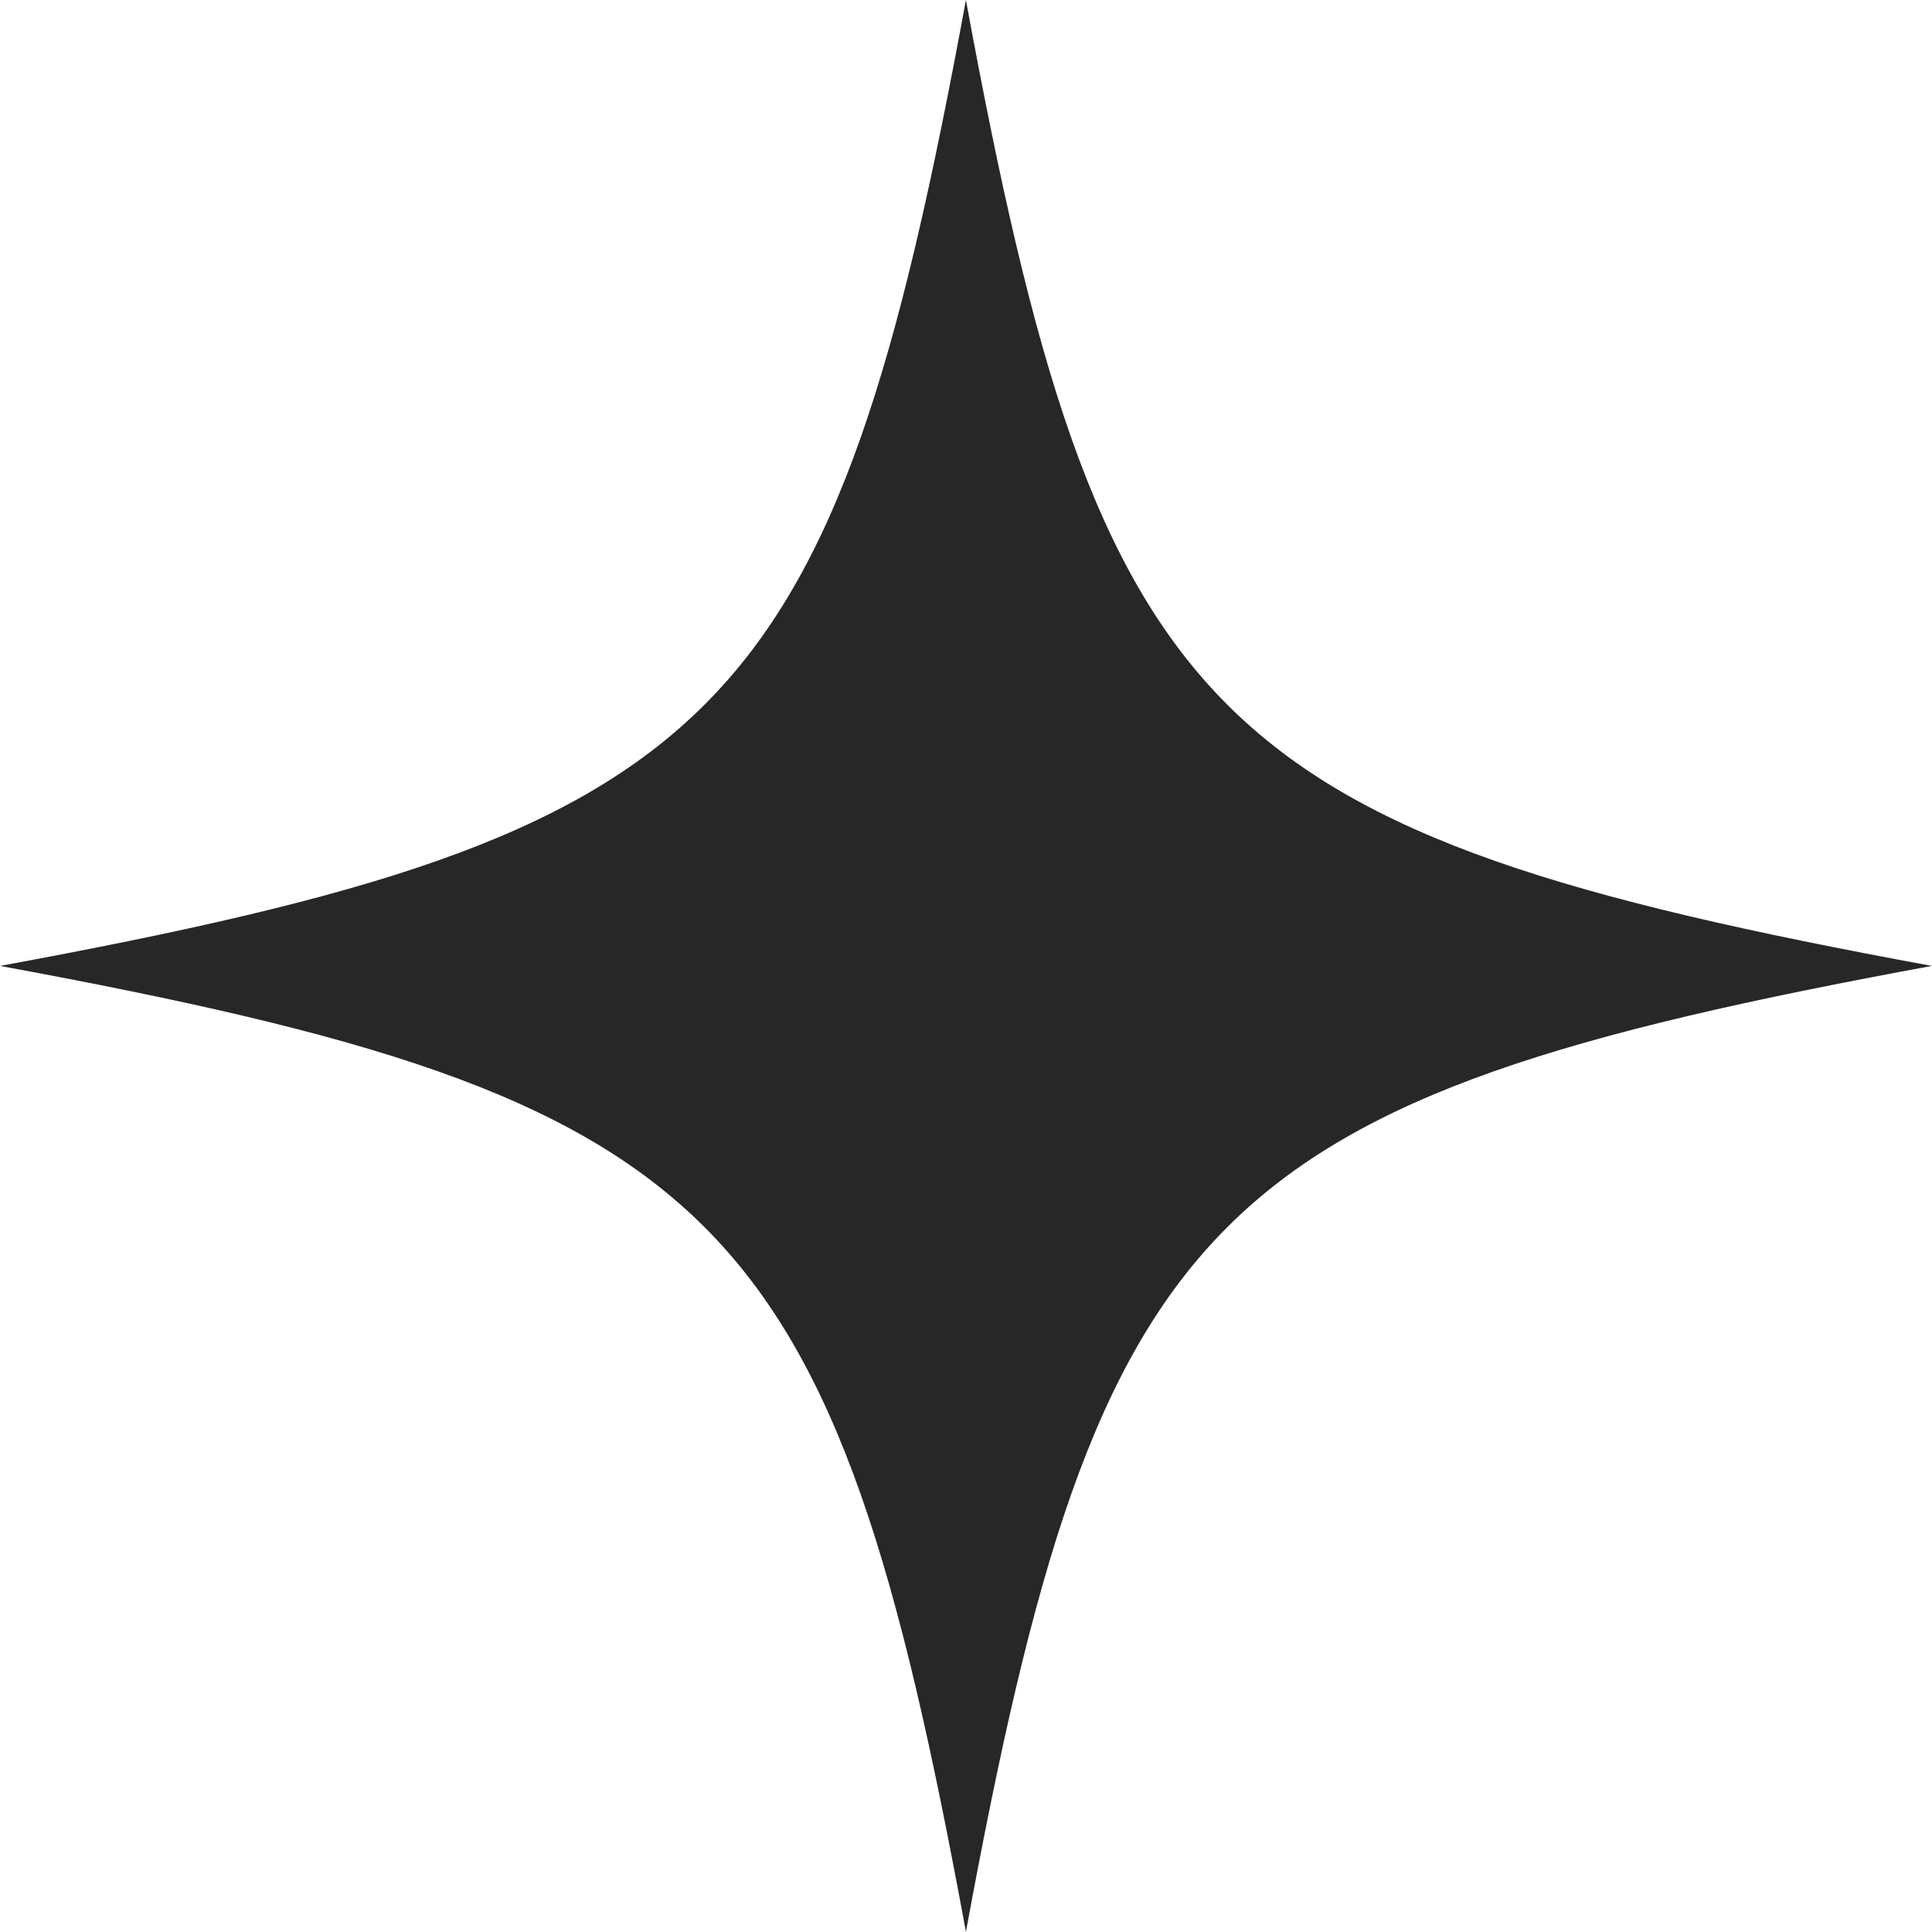 <?xml version="1.0" encoding="UTF-8" standalone="no"?><svg xmlns="http://www.w3.org/2000/svg" xmlns:xlink="http://www.w3.org/1999/xlink" fill="#272727" height="466.5" preserveAspectRatio="xMidYMid meet" version="1" viewBox="0.0 0.0 466.5 466.5" width="466.5" zoomAndPan="magnify"><g id="change1_1"><path d="M466.463,233.231c-174.924,32.203-201.029,58.308-233.231,233.231C201.029,291.539,174.924,265.434,0,233.231 C174.924,201.029,201.029,174.924,233.231,0C265.434,174.924,291.539,201.029,466.463,233.231z" fill="inherit"/></g></svg>